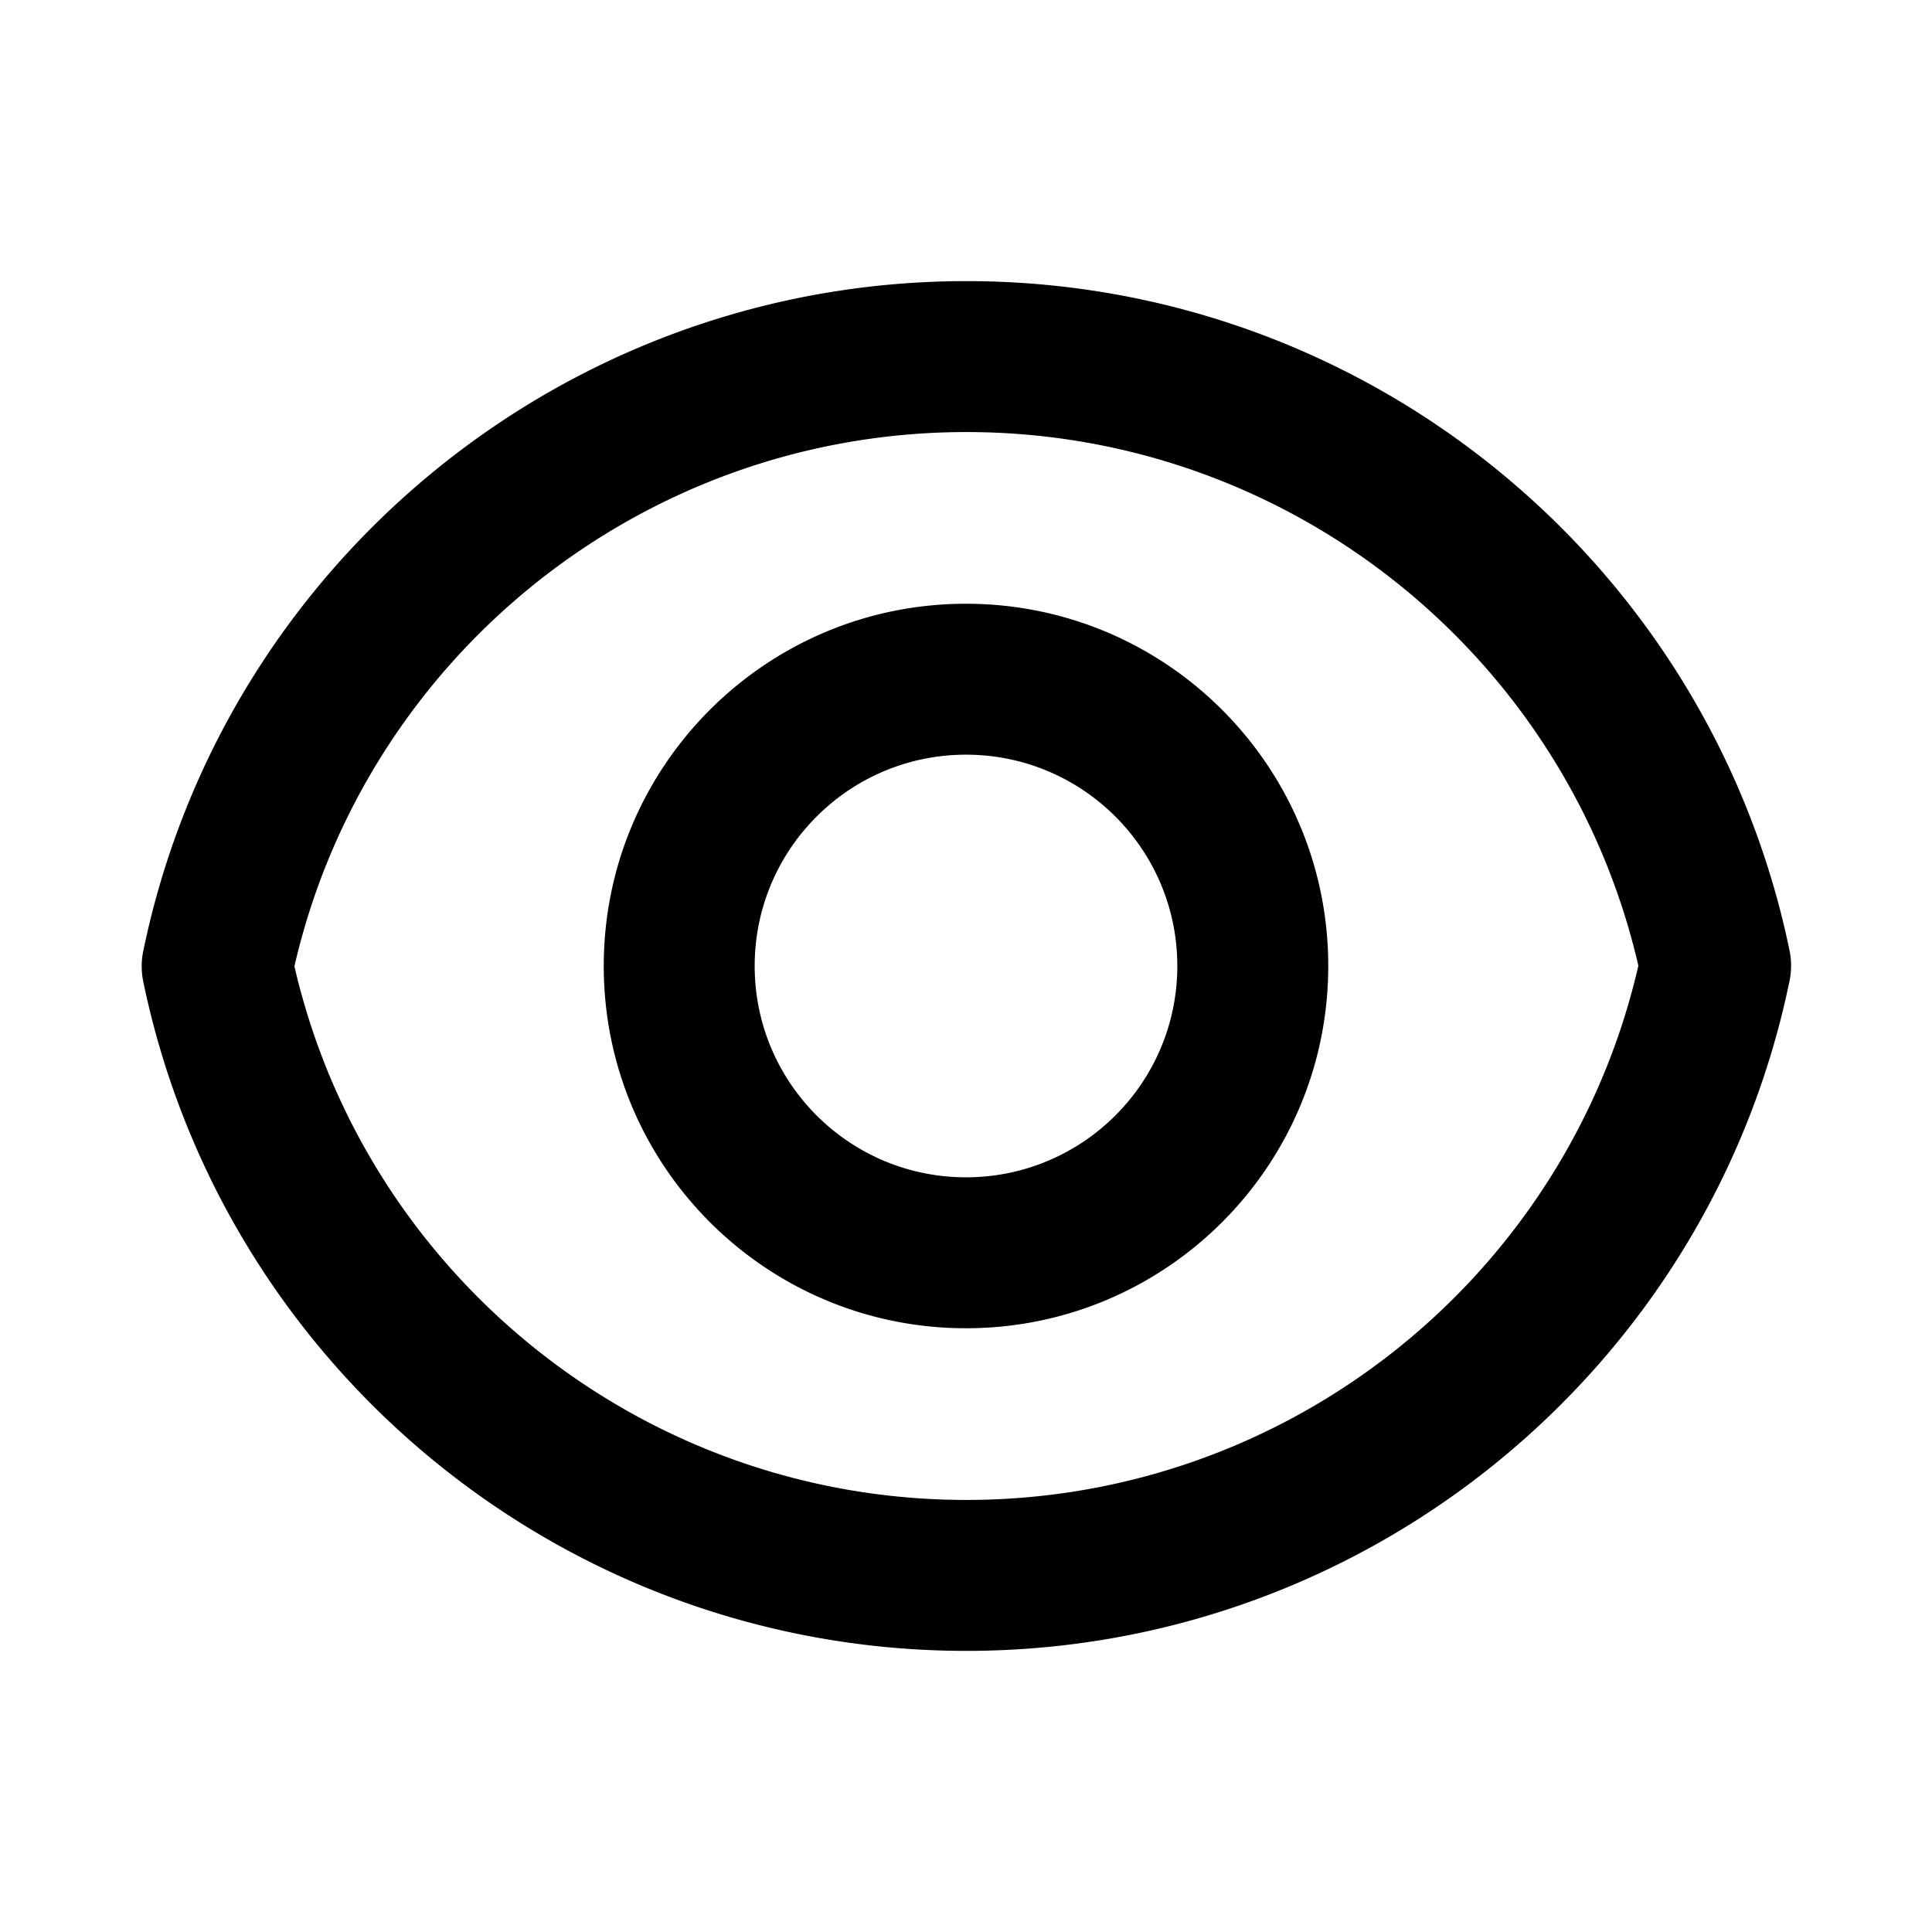 <?xml version="1.0" standalone="no"?><!DOCTYPE svg PUBLIC "-//W3C//DTD SVG 1.1//EN" "http://www.w3.org/Graphics/SVG/1.1/DTD/svg11.dtd"><svg t="1567318765949" class="icon" viewBox="0 0 1024 1024" version="1.1" xmlns="http://www.w3.org/2000/svg" p-id="2102" xmlns:xlink="http://www.w3.org/1999/xlink" width="128" height="128"><defs><style type="text/css"></style></defs><path d="M512.173 795c171.39 0 318.422-118.888 356.196-283.157C830.477 347.727 683.517 229 512.245 229c-171.39 0-318.422 118.888-356.197 283.157C193.941 676.273 340.9 795 512.173 795zM75.93 504.096C118.297 298.658 299.91 149 512.245 149c212.19 0 393.717 149.458 436.234 354.712a40 40 0 0 1 0.007 16.192C906.121 725.342 724.507 875 512.173 875c-212.191 0-393.718-149.458-436.235-354.712a40 40 0 0 1-0.007-16.192zM512 704c-106.039 0-192-85.961-192-192s85.961-192 192-192 192 85.961 192 192-85.961 192-192 192z m0-80c61.856 0 112-50.144 112-112s-50.144-112-112-112-112 50.144-112 112 50.144 112 112 112z" p-id="2103"></path></svg>